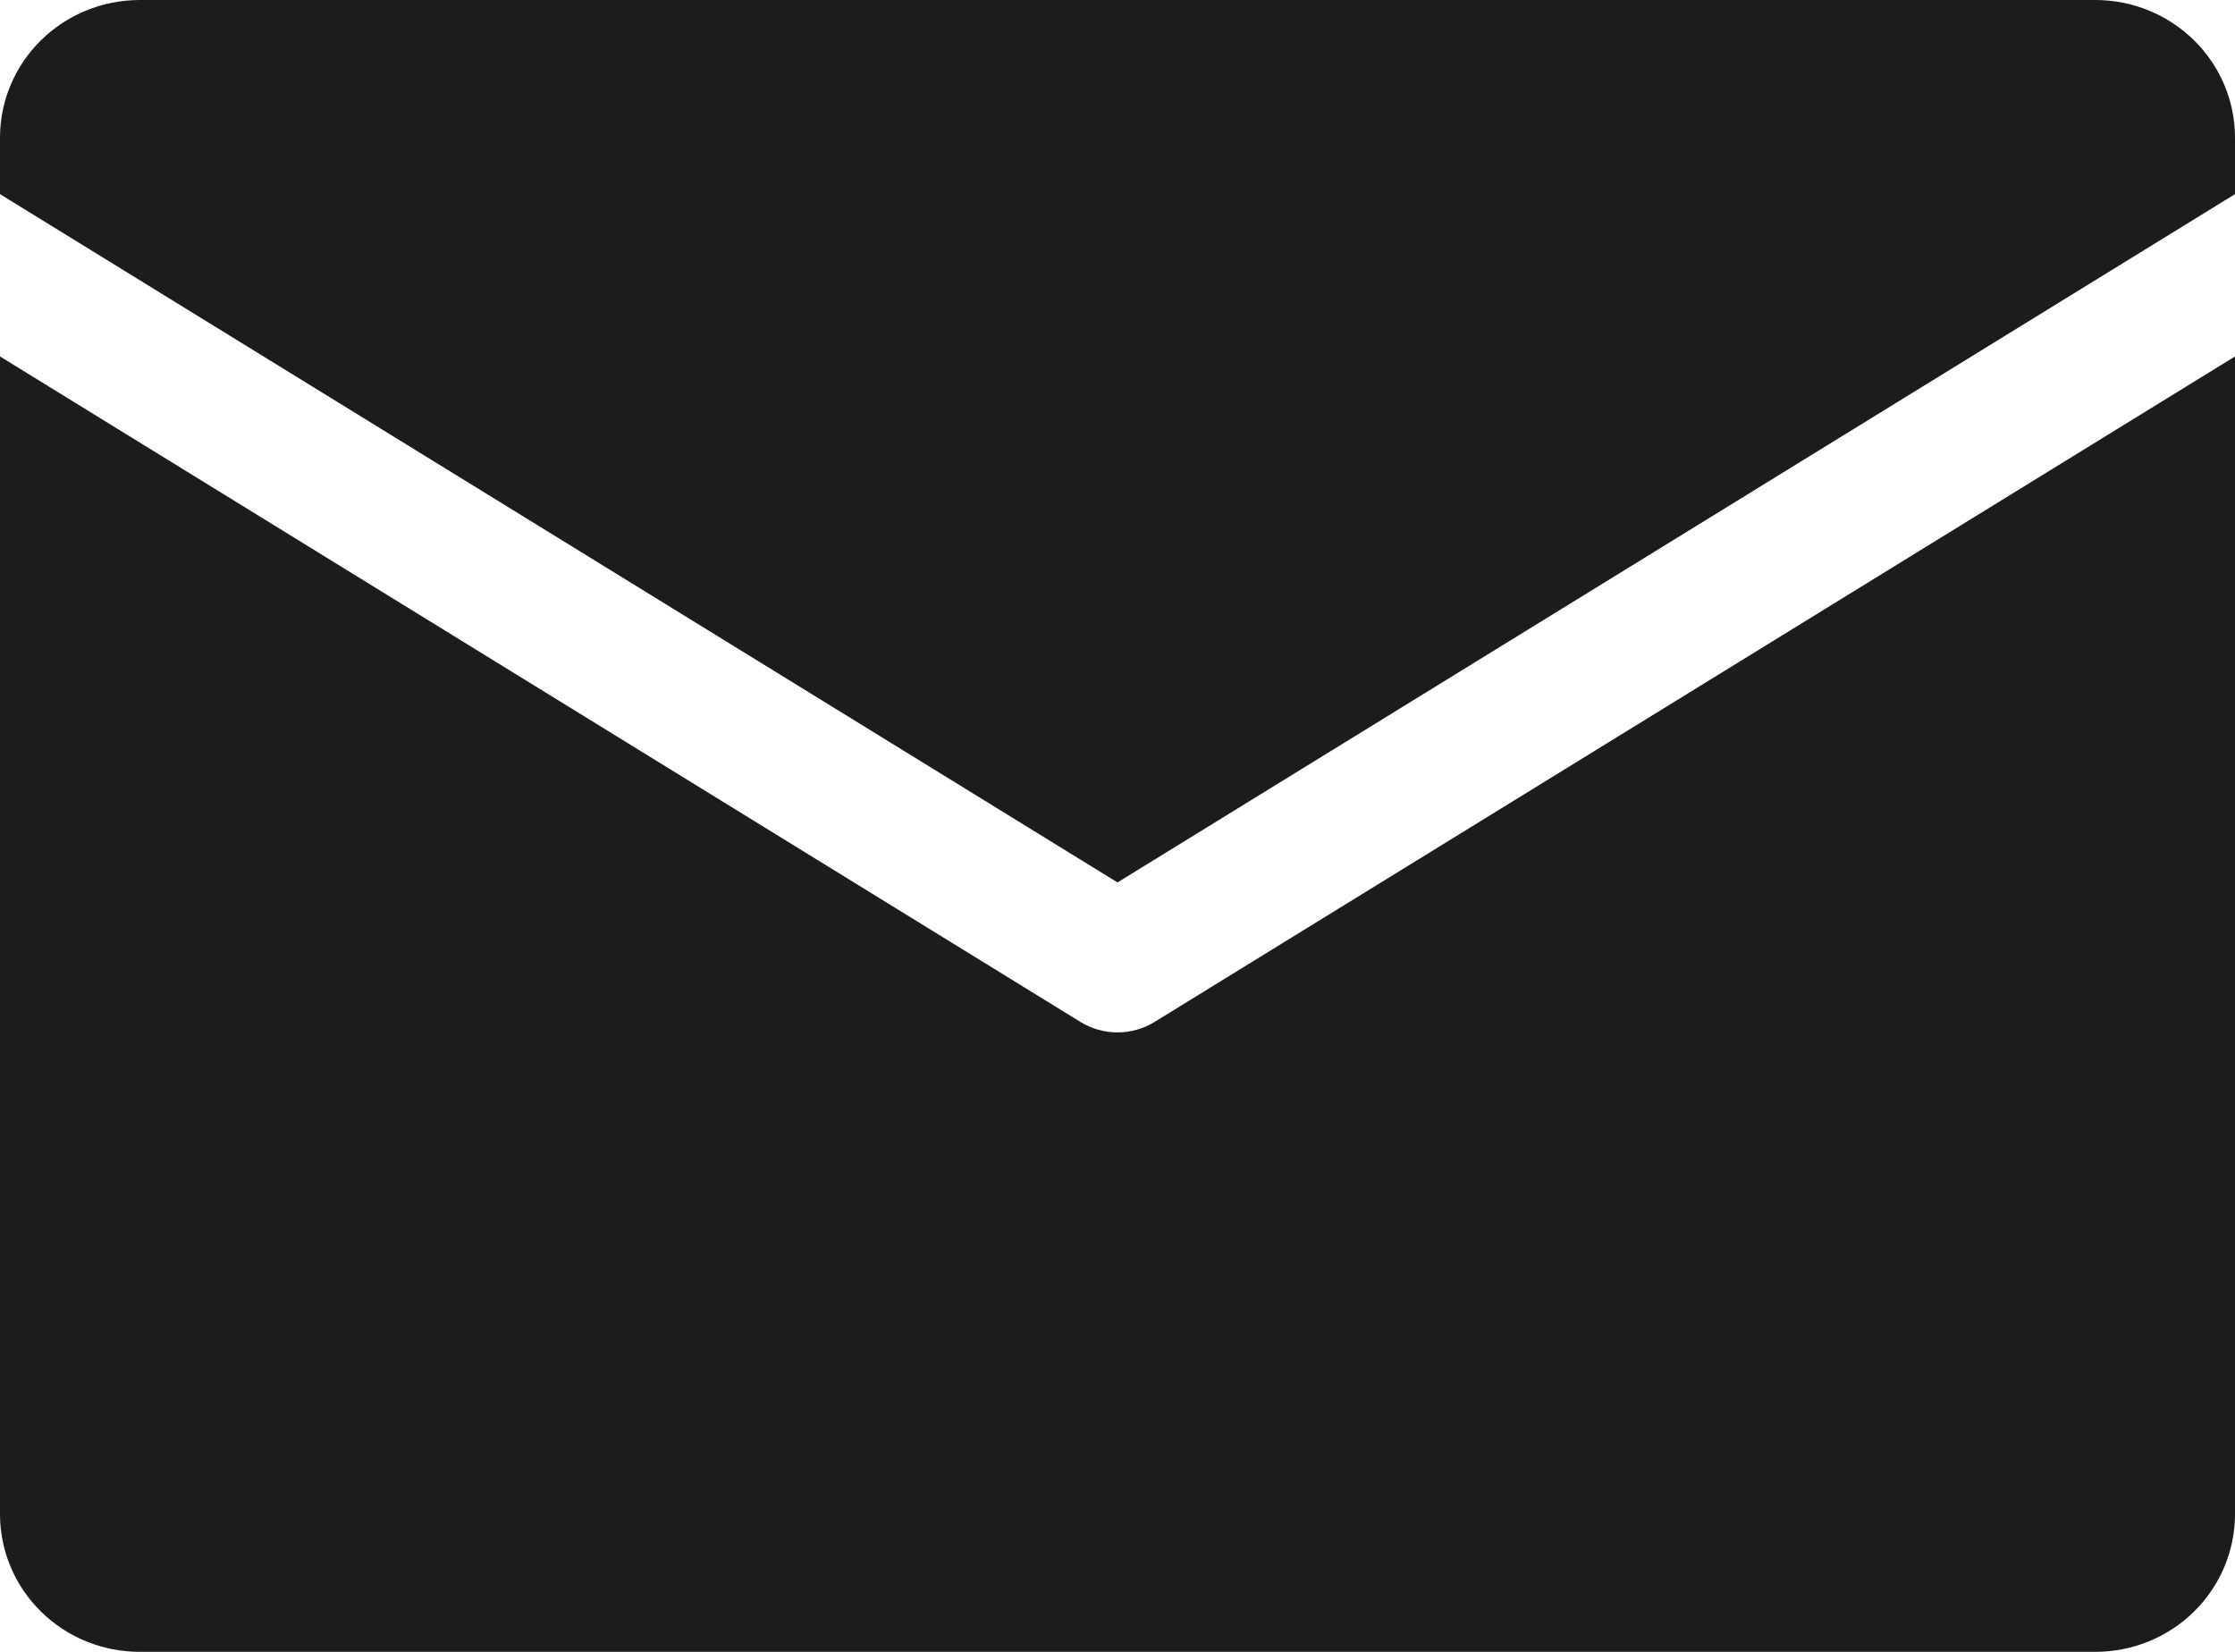 <svg width="46" height="34" viewBox="0 0 46 34" fill="none" xmlns="http://www.w3.org/2000/svg">
<g clip-path="url(#clip0_187_1131)">
<path d="M0 3.996V2.833C0 2.082 0.303 1.361 0.842 0.83C1.381 0.299 2.112 0 2.875 0L43.125 0C43.888 0 44.619 0.299 45.158 0.83C45.697 1.361 46 2.082 46 2.833V3.996L23 18.163L0 3.996ZM23.762 21.035C23.533 21.176 23.269 21.25 23 21.25C22.731 21.25 22.467 21.176 22.238 21.035L0 7.337V31.167C0 31.918 0.303 32.639 0.842 33.17C1.381 33.702 2.112 34 2.875 34H43.125C43.888 34 44.619 33.702 45.158 33.17C45.697 32.639 46 31.918 46 31.167V7.337L23.762 21.035Z" fill="#1C1C1C"/>
</g>
<defs>
<clipPath id="clip0_187_1131">
<rect width="46" height="34" fill="white"/>
</clipPath>
</defs>
</svg>
